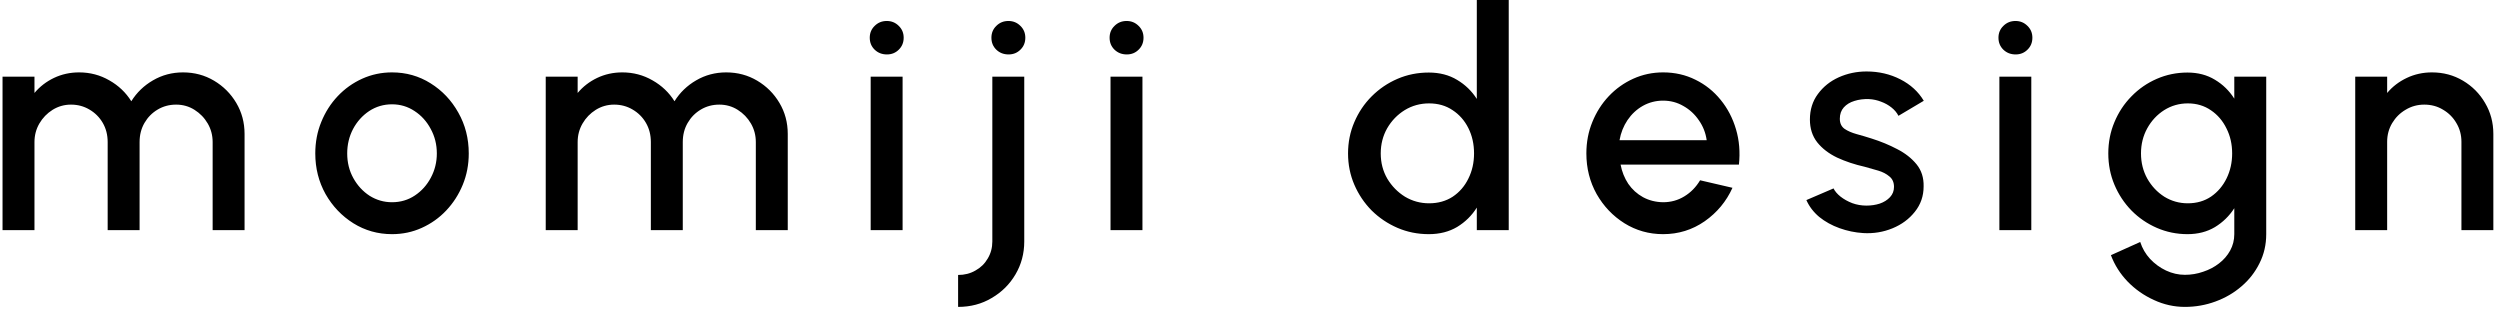 <svg width="315" height="39" viewBox="0 0 315 39" fill="none" xmlns="http://www.w3.org/2000/svg">
<path d="M0.32 29V9.663H4.343V11.713C5.013 10.913 5.832 10.282 6.798 9.818C7.778 9.353 8.835 9.121 9.97 9.121C11.349 9.121 12.619 9.457 13.779 10.127C14.939 10.784 15.861 11.661 16.544 12.757C17.228 11.661 18.136 10.784 19.271 10.127C20.418 9.457 21.682 9.121 23.061 9.121C24.492 9.121 25.794 9.469 26.967 10.166C28.14 10.862 29.075 11.796 29.771 12.97C30.467 14.143 30.815 15.445 30.815 16.876V29H26.793V17.901C26.793 17.05 26.587 16.27 26.174 15.561C25.762 14.852 25.207 14.278 24.511 13.84C23.815 13.401 23.042 13.182 22.191 13.182C21.34 13.182 20.566 13.389 19.87 13.801C19.174 14.213 18.62 14.774 18.207 15.483C17.795 16.192 17.588 16.998 17.588 17.901V29H13.566V17.901C13.566 16.998 13.36 16.192 12.948 15.483C12.535 14.774 11.974 14.213 11.265 13.801C10.569 13.389 9.796 13.182 8.945 13.182C8.107 13.182 7.333 13.401 6.624 13.84C5.928 14.278 5.374 14.852 4.961 15.561C4.549 16.27 4.343 17.05 4.343 17.901V29H0.32ZM49.395 29.503C47.615 29.503 45.991 29.045 44.522 28.13C43.065 27.215 41.898 25.99 41.022 24.456C40.158 22.909 39.726 21.201 39.726 19.331C39.726 17.913 39.977 16.592 40.48 15.367C40.983 14.13 41.672 13.047 42.549 12.119C43.439 11.178 44.47 10.443 45.643 9.914C46.816 9.386 48.067 9.121 49.395 9.121C51.173 9.121 52.791 9.579 54.248 10.494C55.718 11.41 56.884 12.641 57.748 14.188C58.625 15.735 59.063 17.449 59.063 19.331C59.063 20.737 58.812 22.052 58.309 23.276C57.806 24.501 57.11 25.584 56.221 26.525C55.344 27.453 54.319 28.181 53.146 28.71C51.986 29.238 50.735 29.503 49.395 29.503ZM49.395 25.481C50.465 25.481 51.425 25.197 52.276 24.63C53.127 24.063 53.797 23.315 54.287 22.387C54.79 21.446 55.041 20.427 55.041 19.331C55.041 18.21 54.783 17.179 54.267 16.238C53.765 15.296 53.088 14.549 52.237 13.994C51.386 13.427 50.439 13.143 49.395 13.143C48.337 13.143 47.377 13.427 46.513 13.994C45.662 14.562 44.986 15.316 44.483 16.257C43.993 17.198 43.748 18.223 43.748 19.331C43.748 20.479 44.006 21.517 44.522 22.445C45.037 23.373 45.72 24.114 46.571 24.669C47.435 25.21 48.376 25.481 49.395 25.481ZM68.762 29V9.663H72.784V11.713C73.454 10.913 74.273 10.282 75.24 9.818C76.219 9.353 77.277 9.121 78.411 9.121C79.79 9.121 81.06 9.457 82.221 10.127C83.381 10.784 84.302 11.661 84.986 12.757C85.669 11.661 86.578 10.784 87.712 10.127C88.86 9.457 90.123 9.121 91.502 9.121C92.933 9.121 94.235 9.469 95.408 10.166C96.582 10.862 97.516 11.796 98.212 12.97C98.909 14.143 99.257 15.445 99.257 16.876V29H95.234V17.901C95.234 17.05 95.028 16.27 94.616 15.561C94.203 14.852 93.649 14.278 92.953 13.84C92.257 13.401 91.483 13.182 90.632 13.182C89.781 13.182 89.008 13.389 88.312 13.801C87.616 14.213 87.061 14.774 86.649 15.483C86.236 16.192 86.03 16.998 86.03 17.901V29H82.008V17.901C82.008 16.998 81.802 16.192 81.389 15.483C80.977 14.774 80.416 14.213 79.707 13.801C79.01 13.389 78.237 13.182 77.386 13.182C76.548 13.182 75.775 13.401 75.066 13.84C74.37 14.278 73.815 14.852 73.403 15.561C72.99 16.27 72.784 17.05 72.784 17.901V29H68.762ZM109.705 9.663H113.727V29H109.705V9.663ZM111.755 6.859C111.136 6.859 110.621 6.659 110.208 6.26C109.795 5.86 109.589 5.357 109.589 4.751C109.589 4.158 109.795 3.662 110.208 3.262C110.621 2.85 111.13 2.643 111.736 2.643C112.329 2.643 112.831 2.85 113.244 3.262C113.656 3.662 113.863 4.158 113.863 4.751C113.863 5.357 113.656 5.86 113.244 6.26C112.844 6.659 112.348 6.859 111.755 6.859ZM120.721 38.669V34.646C121.534 34.646 122.262 34.459 122.906 34.086C123.564 33.725 124.08 33.222 124.453 32.577C124.84 31.933 125.034 31.217 125.034 30.431V9.663H129.056V30.431C129.056 31.939 128.688 33.319 127.953 34.569C127.219 35.82 126.22 36.812 124.956 37.547C123.706 38.295 122.294 38.669 120.721 38.669ZM127.083 6.859C126.464 6.859 125.949 6.659 125.536 6.26C125.124 5.86 124.918 5.357 124.918 4.751C124.918 4.158 125.124 3.662 125.536 3.262C125.949 2.85 126.458 2.643 127.064 2.643C127.657 2.643 128.16 2.85 128.572 3.262C128.985 3.662 129.191 4.158 129.191 4.751C129.191 5.357 128.985 5.86 128.572 6.26C128.173 6.659 127.676 6.859 127.083 6.859ZM139.926 9.663H143.948V29H139.926V9.663ZM141.975 6.859C141.357 6.859 140.841 6.659 140.428 6.26C140.016 5.86 139.81 5.357 139.81 4.751C139.81 4.158 140.016 3.662 140.428 3.262C140.841 2.85 141.35 2.643 141.956 2.643C142.549 2.643 143.052 2.85 143.464 3.262C143.877 3.662 144.083 4.158 144.083 4.751C144.083 5.357 143.877 5.86 143.464 6.26C143.065 6.659 142.568 6.859 141.975 6.859ZM186.078 -0.006H190.1V29H186.078V26.157C185.447 27.163 184.621 27.975 183.603 28.594C182.585 29.2 181.392 29.503 180.026 29.503C178.62 29.503 177.306 29.238 176.081 28.71C174.856 28.181 173.773 27.453 172.832 26.525C171.904 25.584 171.176 24.501 170.647 23.276C170.119 22.052 169.854 20.737 169.854 19.331C169.854 17.926 170.119 16.611 170.647 15.387C171.176 14.149 171.904 13.066 172.832 12.138C173.773 11.197 174.856 10.462 176.081 9.934C177.306 9.405 178.62 9.141 180.026 9.141C181.392 9.141 182.585 9.45 183.603 10.069C184.621 10.675 185.447 11.474 186.078 12.467V-0.006ZM180.064 25.616C181.199 25.616 182.191 25.339 183.042 24.785C183.893 24.217 184.551 23.457 185.015 22.503C185.492 21.549 185.73 20.492 185.73 19.331C185.73 18.158 185.492 17.095 185.015 16.141C184.538 15.187 183.874 14.433 183.023 13.878C182.185 13.311 181.199 13.027 180.064 13.027C178.943 13.027 177.918 13.311 176.99 13.878C176.074 14.446 175.34 15.206 174.785 16.16C174.244 17.114 173.973 18.171 173.973 19.331C173.973 20.505 174.25 21.568 174.805 22.522C175.372 23.463 176.113 24.217 177.028 24.785C177.957 25.339 178.969 25.616 180.064 25.616ZM209.551 29.503C207.772 29.503 206.148 29.045 204.678 28.13C203.222 27.215 202.055 25.99 201.178 24.456C200.315 22.909 199.883 21.201 199.883 19.331C199.883 17.913 200.134 16.592 200.637 15.367C201.14 14.13 201.829 13.047 202.706 12.119C203.596 11.178 204.627 10.443 205.8 9.914C206.973 9.386 208.224 9.121 209.551 9.121C211.034 9.121 212.394 9.431 213.632 10.05C214.869 10.655 215.926 11.5 216.803 12.583C217.679 13.653 218.324 14.89 218.737 16.296C219.149 17.688 219.272 19.17 219.104 20.743H204.195C204.363 21.633 204.685 22.438 205.162 23.16C205.652 23.869 206.27 24.43 207.018 24.843C207.779 25.255 208.623 25.468 209.551 25.481C210.531 25.481 211.421 25.236 212.22 24.746C213.032 24.256 213.696 23.579 214.212 22.715L218.292 23.663C217.518 25.378 216.352 26.783 214.792 27.878C213.232 28.961 211.485 29.503 209.551 29.503ZM204.06 17.668H215.043C214.914 16.74 214.585 15.902 214.057 15.155C213.541 14.394 212.89 13.795 212.104 13.356C211.33 12.905 210.48 12.68 209.551 12.68C208.636 12.68 207.785 12.899 206.999 13.337C206.225 13.775 205.581 14.375 205.065 15.135C204.562 15.883 204.227 16.727 204.06 17.668ZM234.758 29.367C233.739 29.303 232.747 29.097 231.78 28.749C230.813 28.401 229.962 27.93 229.227 27.337C228.505 26.731 227.964 26.022 227.603 25.21L231.026 23.74C231.193 24.088 231.483 24.43 231.896 24.765C232.321 25.1 232.817 25.378 233.385 25.597C233.952 25.803 234.545 25.906 235.164 25.906C235.77 25.906 236.33 25.822 236.846 25.655C237.375 25.474 237.806 25.203 238.142 24.843C238.477 24.482 238.644 24.05 238.644 23.547C238.644 22.98 238.451 22.541 238.064 22.232C237.69 21.91 237.22 21.665 236.653 21.497C236.085 21.33 235.518 21.169 234.951 21.014C233.688 20.73 232.527 20.343 231.47 19.854C230.426 19.351 229.595 18.713 228.976 17.939C228.357 17.153 228.048 16.192 228.048 15.058C228.048 13.82 228.383 12.75 229.053 11.848C229.724 10.933 230.6 10.23 231.683 9.74C232.779 9.25 233.945 9.005 235.183 9.005C236.73 9.005 238.148 9.334 239.437 9.992C240.726 10.649 241.713 11.552 242.396 12.699L239.205 14.594C239.012 14.207 238.722 13.859 238.335 13.55C237.948 13.24 237.51 12.995 237.02 12.815C236.53 12.621 236.021 12.512 235.492 12.486C234.835 12.46 234.223 12.538 233.655 12.718C233.101 12.886 232.656 13.156 232.321 13.53C231.986 13.904 231.818 14.381 231.818 14.961C231.818 15.528 232.018 15.954 232.418 16.238C232.817 16.508 233.32 16.727 233.926 16.895C234.545 17.062 235.177 17.25 235.821 17.456C236.969 17.817 238.045 18.261 239.05 18.79C240.056 19.306 240.868 19.944 241.487 20.704C242.106 21.465 242.402 22.393 242.376 23.489C242.376 24.701 242.009 25.764 241.274 26.68C240.552 27.595 239.611 28.291 238.451 28.768C237.291 29.245 236.06 29.445 234.758 29.367ZM251.922 9.663H255.944V29H251.922V9.663ZM253.972 6.859C253.353 6.859 252.838 6.659 252.425 6.26C252.013 5.86 251.806 5.357 251.806 4.751C251.806 4.158 252.013 3.662 252.425 3.262C252.838 2.85 253.347 2.643 253.953 2.643C254.546 2.643 255.049 2.85 255.461 3.262C255.874 3.662 256.08 4.158 256.08 4.751C256.08 5.357 255.874 5.86 255.461 6.26C255.061 6.659 254.565 6.859 253.972 6.859ZM281.521 9.663H285.544V29.503C285.544 30.831 285.26 32.055 284.693 33.177C284.138 34.298 283.384 35.265 282.43 36.077C281.476 36.902 280.381 37.541 279.143 37.992C277.918 38.443 276.636 38.669 275.295 38.669C273.941 38.669 272.639 38.379 271.389 37.798C270.138 37.231 269.036 36.458 268.082 35.478C267.141 34.498 266.439 33.389 265.974 32.152L269.668 30.489C269.926 31.288 270.338 31.997 270.905 32.616C271.486 33.235 272.156 33.725 272.916 34.086C273.69 34.447 274.483 34.627 275.295 34.627C276.094 34.627 276.861 34.498 277.596 34.24C278.344 33.995 279.008 33.647 279.588 33.196C280.181 32.745 280.651 32.203 280.999 31.572C281.347 30.94 281.521 30.25 281.521 29.503V26.235C280.89 27.215 280.078 28.007 279.085 28.613C278.092 29.206 276.939 29.503 275.624 29.503C274.257 29.503 272.968 29.238 271.756 28.71C270.544 28.181 269.481 27.453 268.566 26.525C267.65 25.584 266.935 24.501 266.419 23.276C265.904 22.052 265.646 20.737 265.646 19.331C265.646 17.926 265.904 16.611 266.419 15.387C266.935 14.149 267.65 13.066 268.566 12.138C269.481 11.197 270.544 10.462 271.756 9.934C272.968 9.405 274.257 9.141 275.624 9.141C276.939 9.141 278.092 9.444 279.085 10.05C280.078 10.643 280.89 11.435 281.521 12.428V9.663ZM275.662 25.616C276.784 25.616 277.764 25.332 278.602 24.765C279.44 24.185 280.091 23.418 280.555 22.464C281.019 21.51 281.251 20.466 281.251 19.331C281.251 18.171 281.012 17.12 280.535 16.18C280.071 15.226 279.42 14.465 278.582 13.898C277.744 13.318 276.771 13.027 275.662 13.027C274.579 13.027 273.587 13.311 272.684 13.878C271.795 14.446 271.086 15.206 270.557 16.16C270.029 17.114 269.765 18.171 269.765 19.331C269.765 20.492 270.029 21.549 270.557 22.503C271.099 23.457 271.814 24.217 272.704 24.785C273.606 25.339 274.592 25.616 275.662 25.616ZM314.162 16.876V29H310.14V17.862C310.14 16.998 309.927 16.212 309.502 15.503C309.09 14.794 308.529 14.233 307.82 13.82C307.124 13.395 306.337 13.182 305.461 13.182C304.61 13.182 303.83 13.395 303.121 13.82C302.412 14.233 301.845 14.794 301.419 15.503C300.994 16.212 300.781 16.998 300.781 17.862V29H296.759V9.663H300.781V11.713C301.451 10.913 302.276 10.282 303.256 9.818C304.236 9.353 305.293 9.121 306.427 9.121C307.858 9.121 309.16 9.469 310.334 10.166C311.507 10.862 312.435 11.796 313.118 12.97C313.814 14.143 314.162 15.445 314.162 16.876Z" fill="black"/>
</svg>
